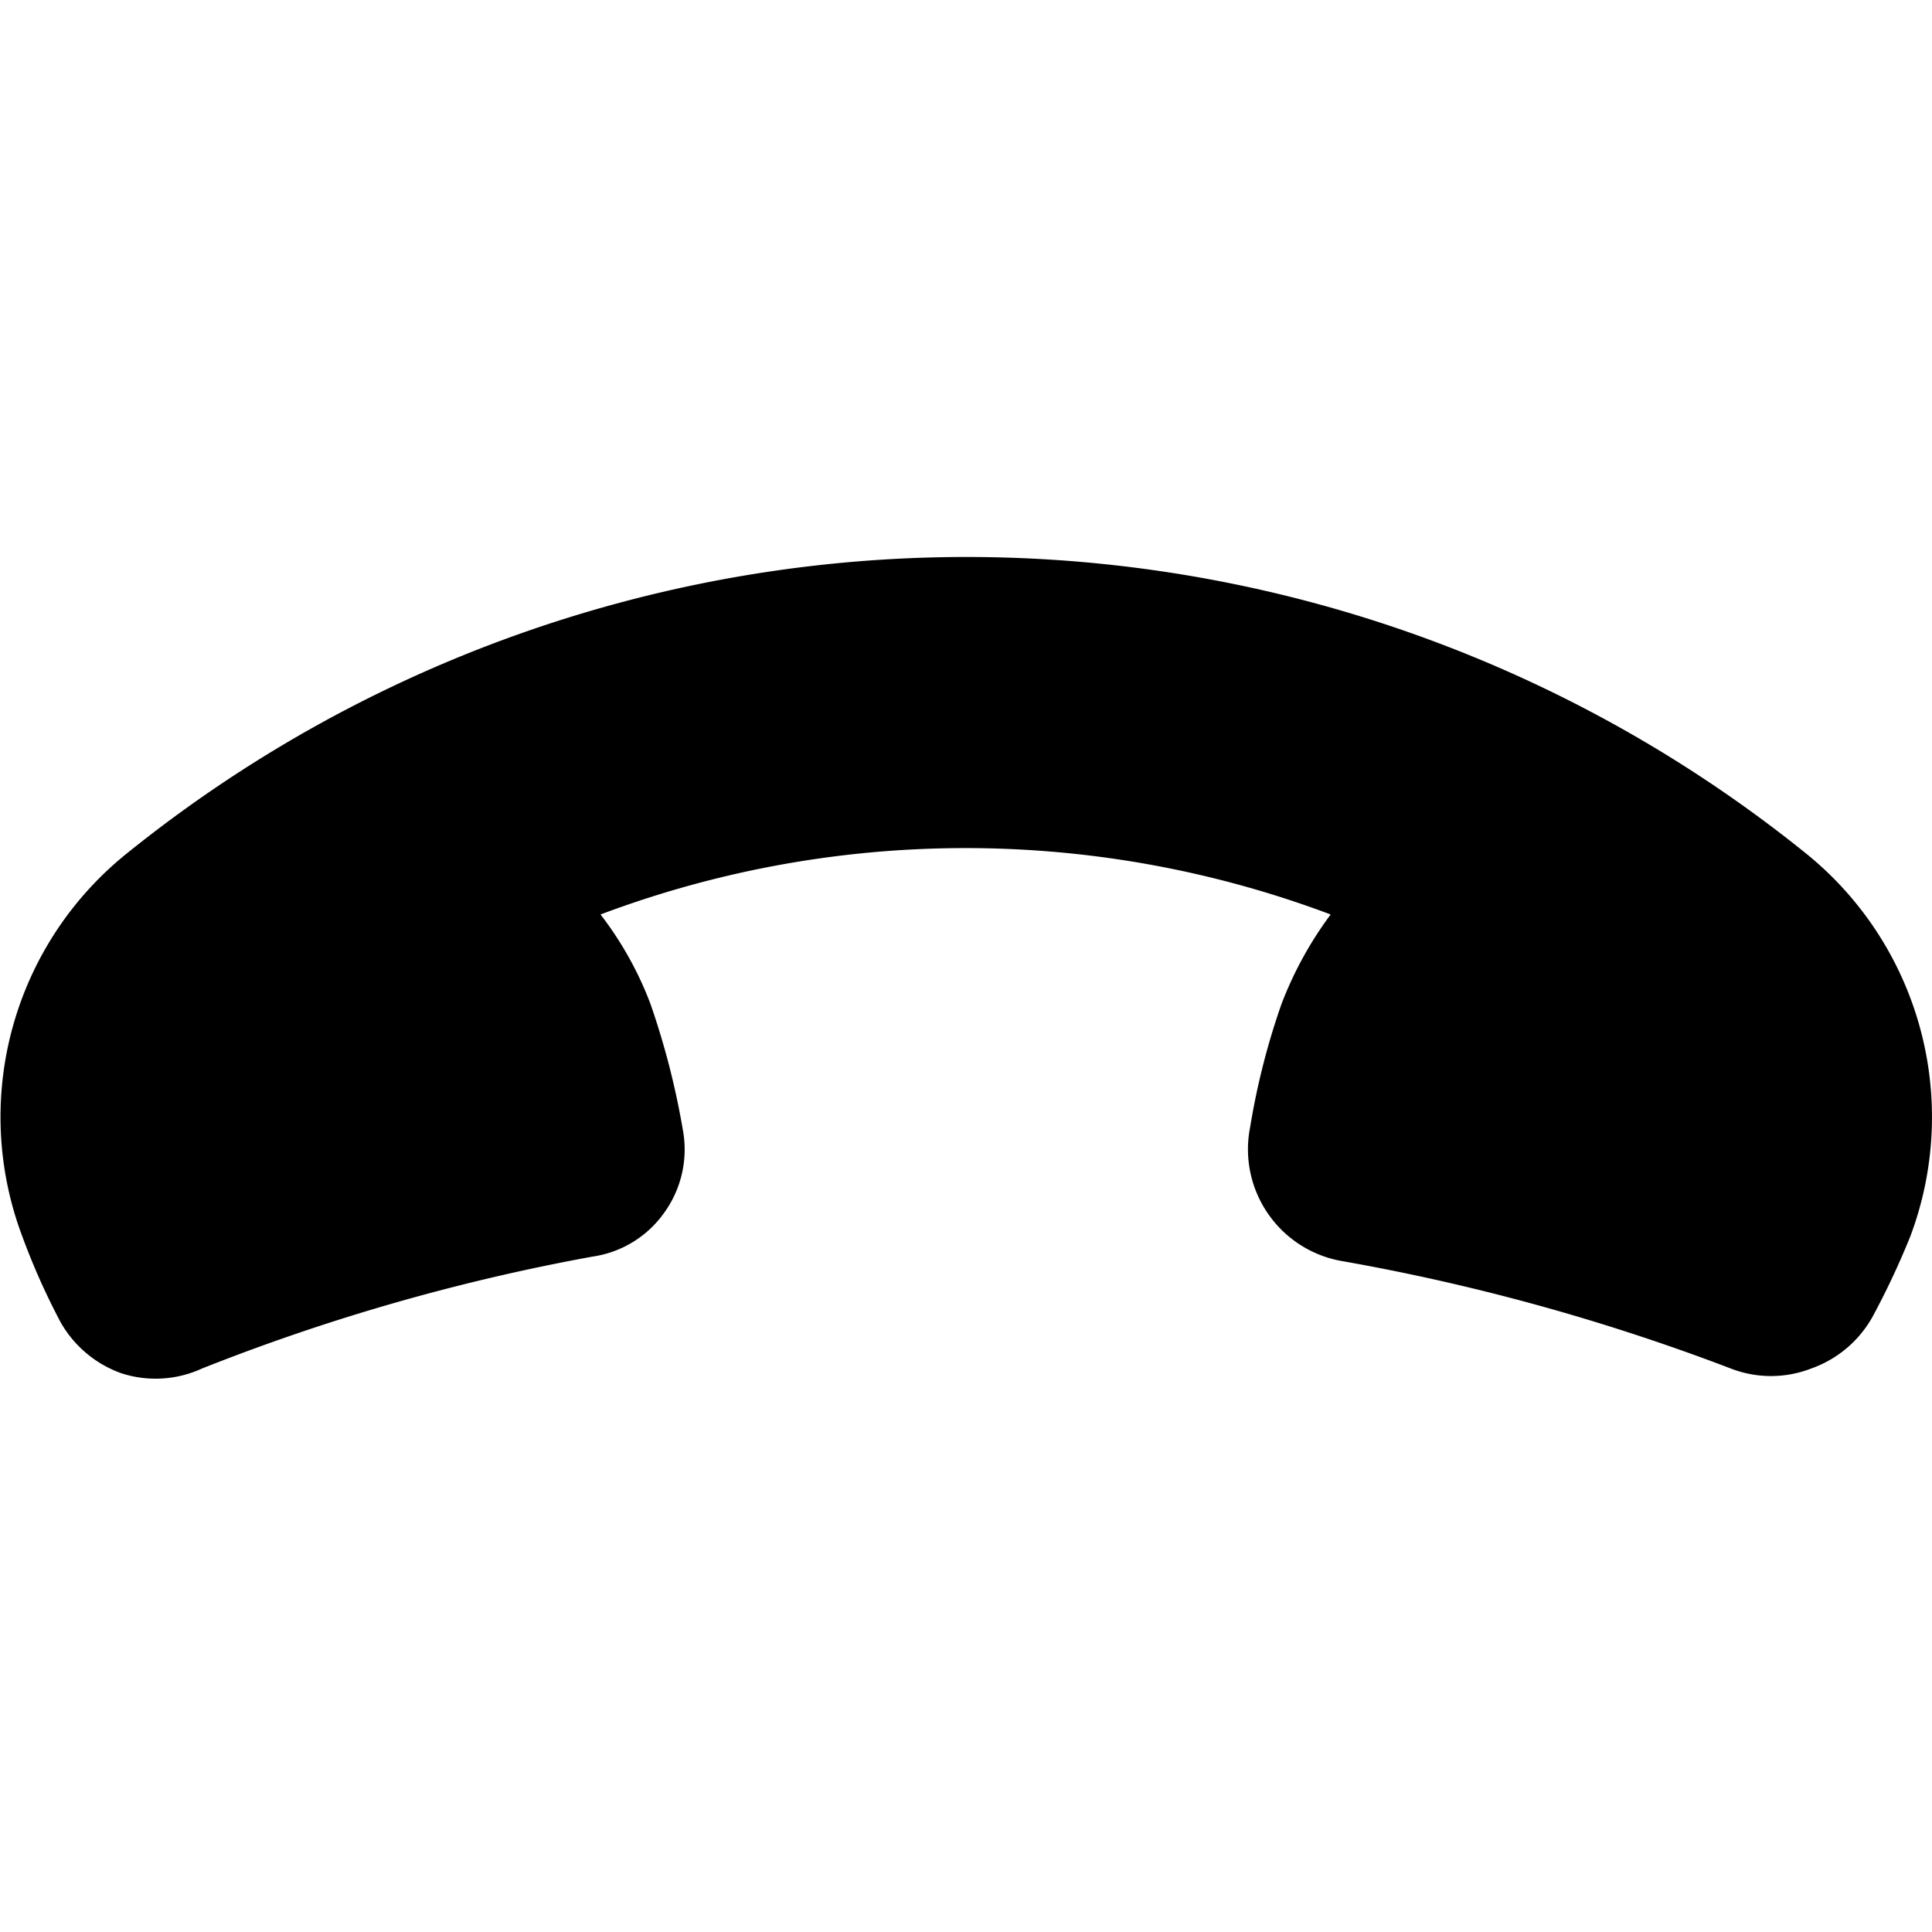 <svg viewBox="0 0 24 24" xmlns="http://www.w3.org/2000/svg"><path d="m2.51 17a25.59 25.59 0 0 1 4.85-1.39 1.32 1.32 0 0 0 .88-.53 1.34 1.34 0 0 0 .25-1 9.74 9.74 0 0 0 -.41-1.61 4.32 4.32 0 0 0 -.62-1.11 12.88 12.88 0 0 1 9.07 0 4.61 4.61 0 0 0 -.61 1.11 9 9 0 0 0 -.39 1.53 1.41 1.41 0 0 0 1.11 1.66 26.39 26.39 0 0 1 4.86 1.34 1.38 1.38 0 0 0 1 0 1.41 1.41 0 0 0 .76-.64 9.88 9.88 0 0 0 .47-1 4.21 4.21 0 0 0 -1.31-4.77 16.61 16.61 0 0 0 -20.83 0 4.2 4.2 0 0 0 -1.32 4.75 8.66 8.66 0 0 0 .48 1.08 1.41 1.41 0 0 0 .76.64 1.38 1.38 0 0 0 1-.06z"/></svg>